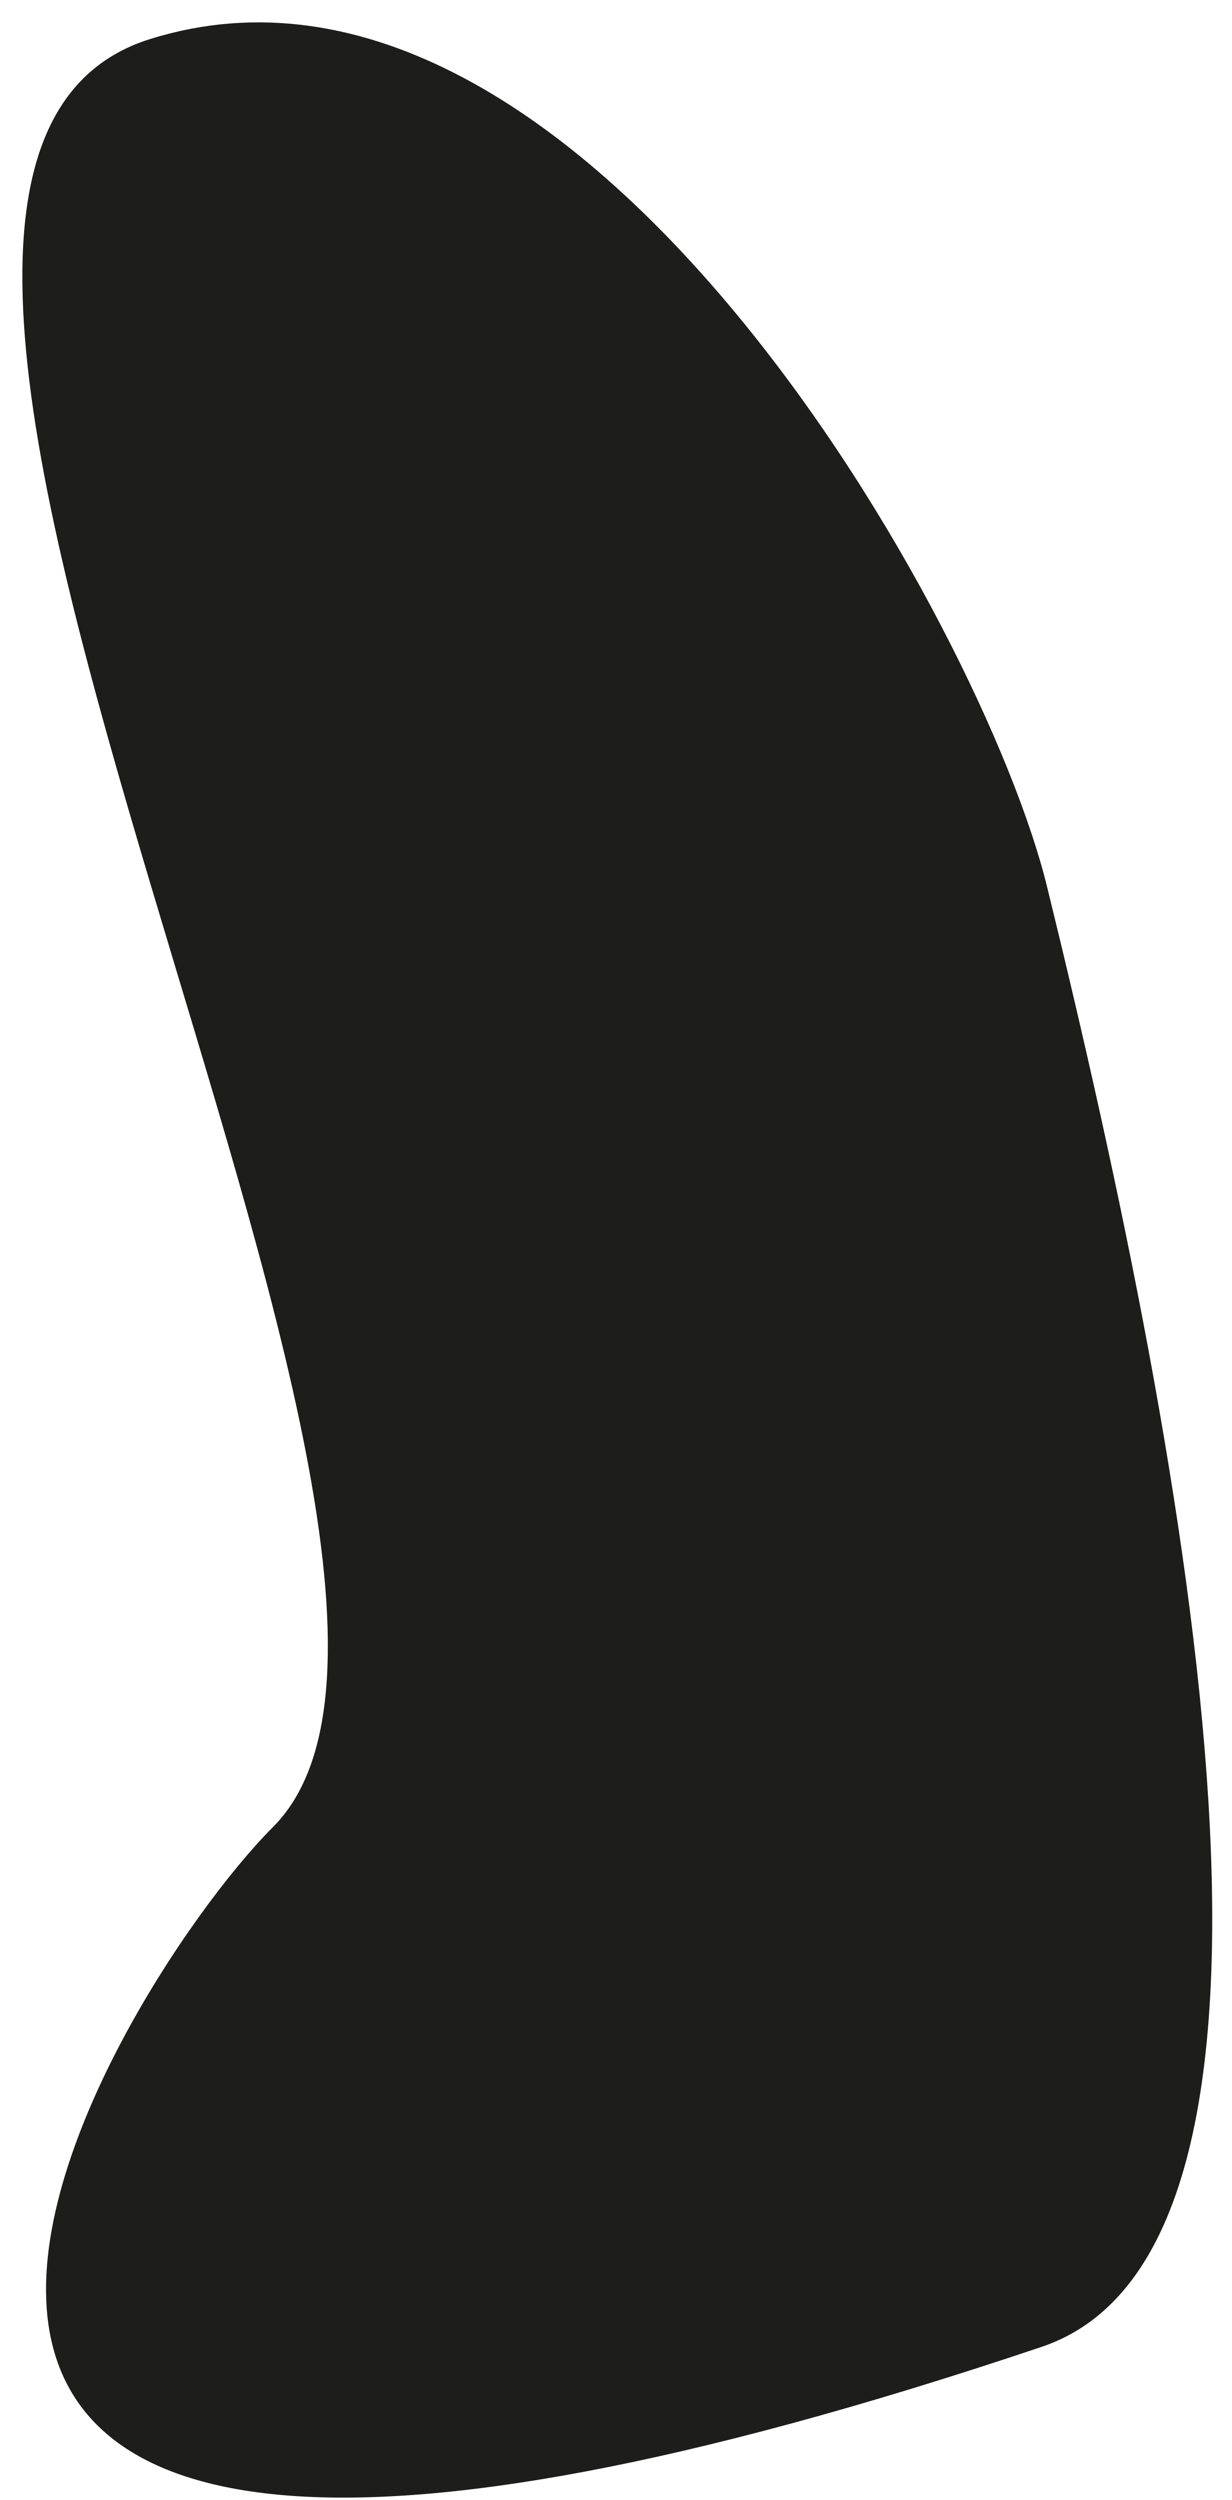 <?xml version="1.0" encoding="UTF-8"?>
<svg width="36px" height="73px" viewBox="0 0 36 73" version="1.1" xmlns="http://www.w3.org/2000/svg" xmlns:xlink="http://www.w3.org/1999/xlink">
    <title>arm-top</title>
    <g id="Connected-Careers---Design" stroke="none" stroke-width="1" fill="none" fill-rule="evenodd">
        <g id="arm-top" transform="translate(0.653, 0.653)" fill="#1D1D1B">
            <path d="M29.938,25.217 C34.175,42.457 38.337,64.996 29.783,67.87 C-12.727,82.151 2.493,57.524 7.32,52.696 C15.155,44.864 -8.877,4.429 3.733,0.487 C16.343,-3.453 28.062,17.579 29.938,25.217 Z" id="Fill-52"></path>
        </g>
    </g>
</svg>